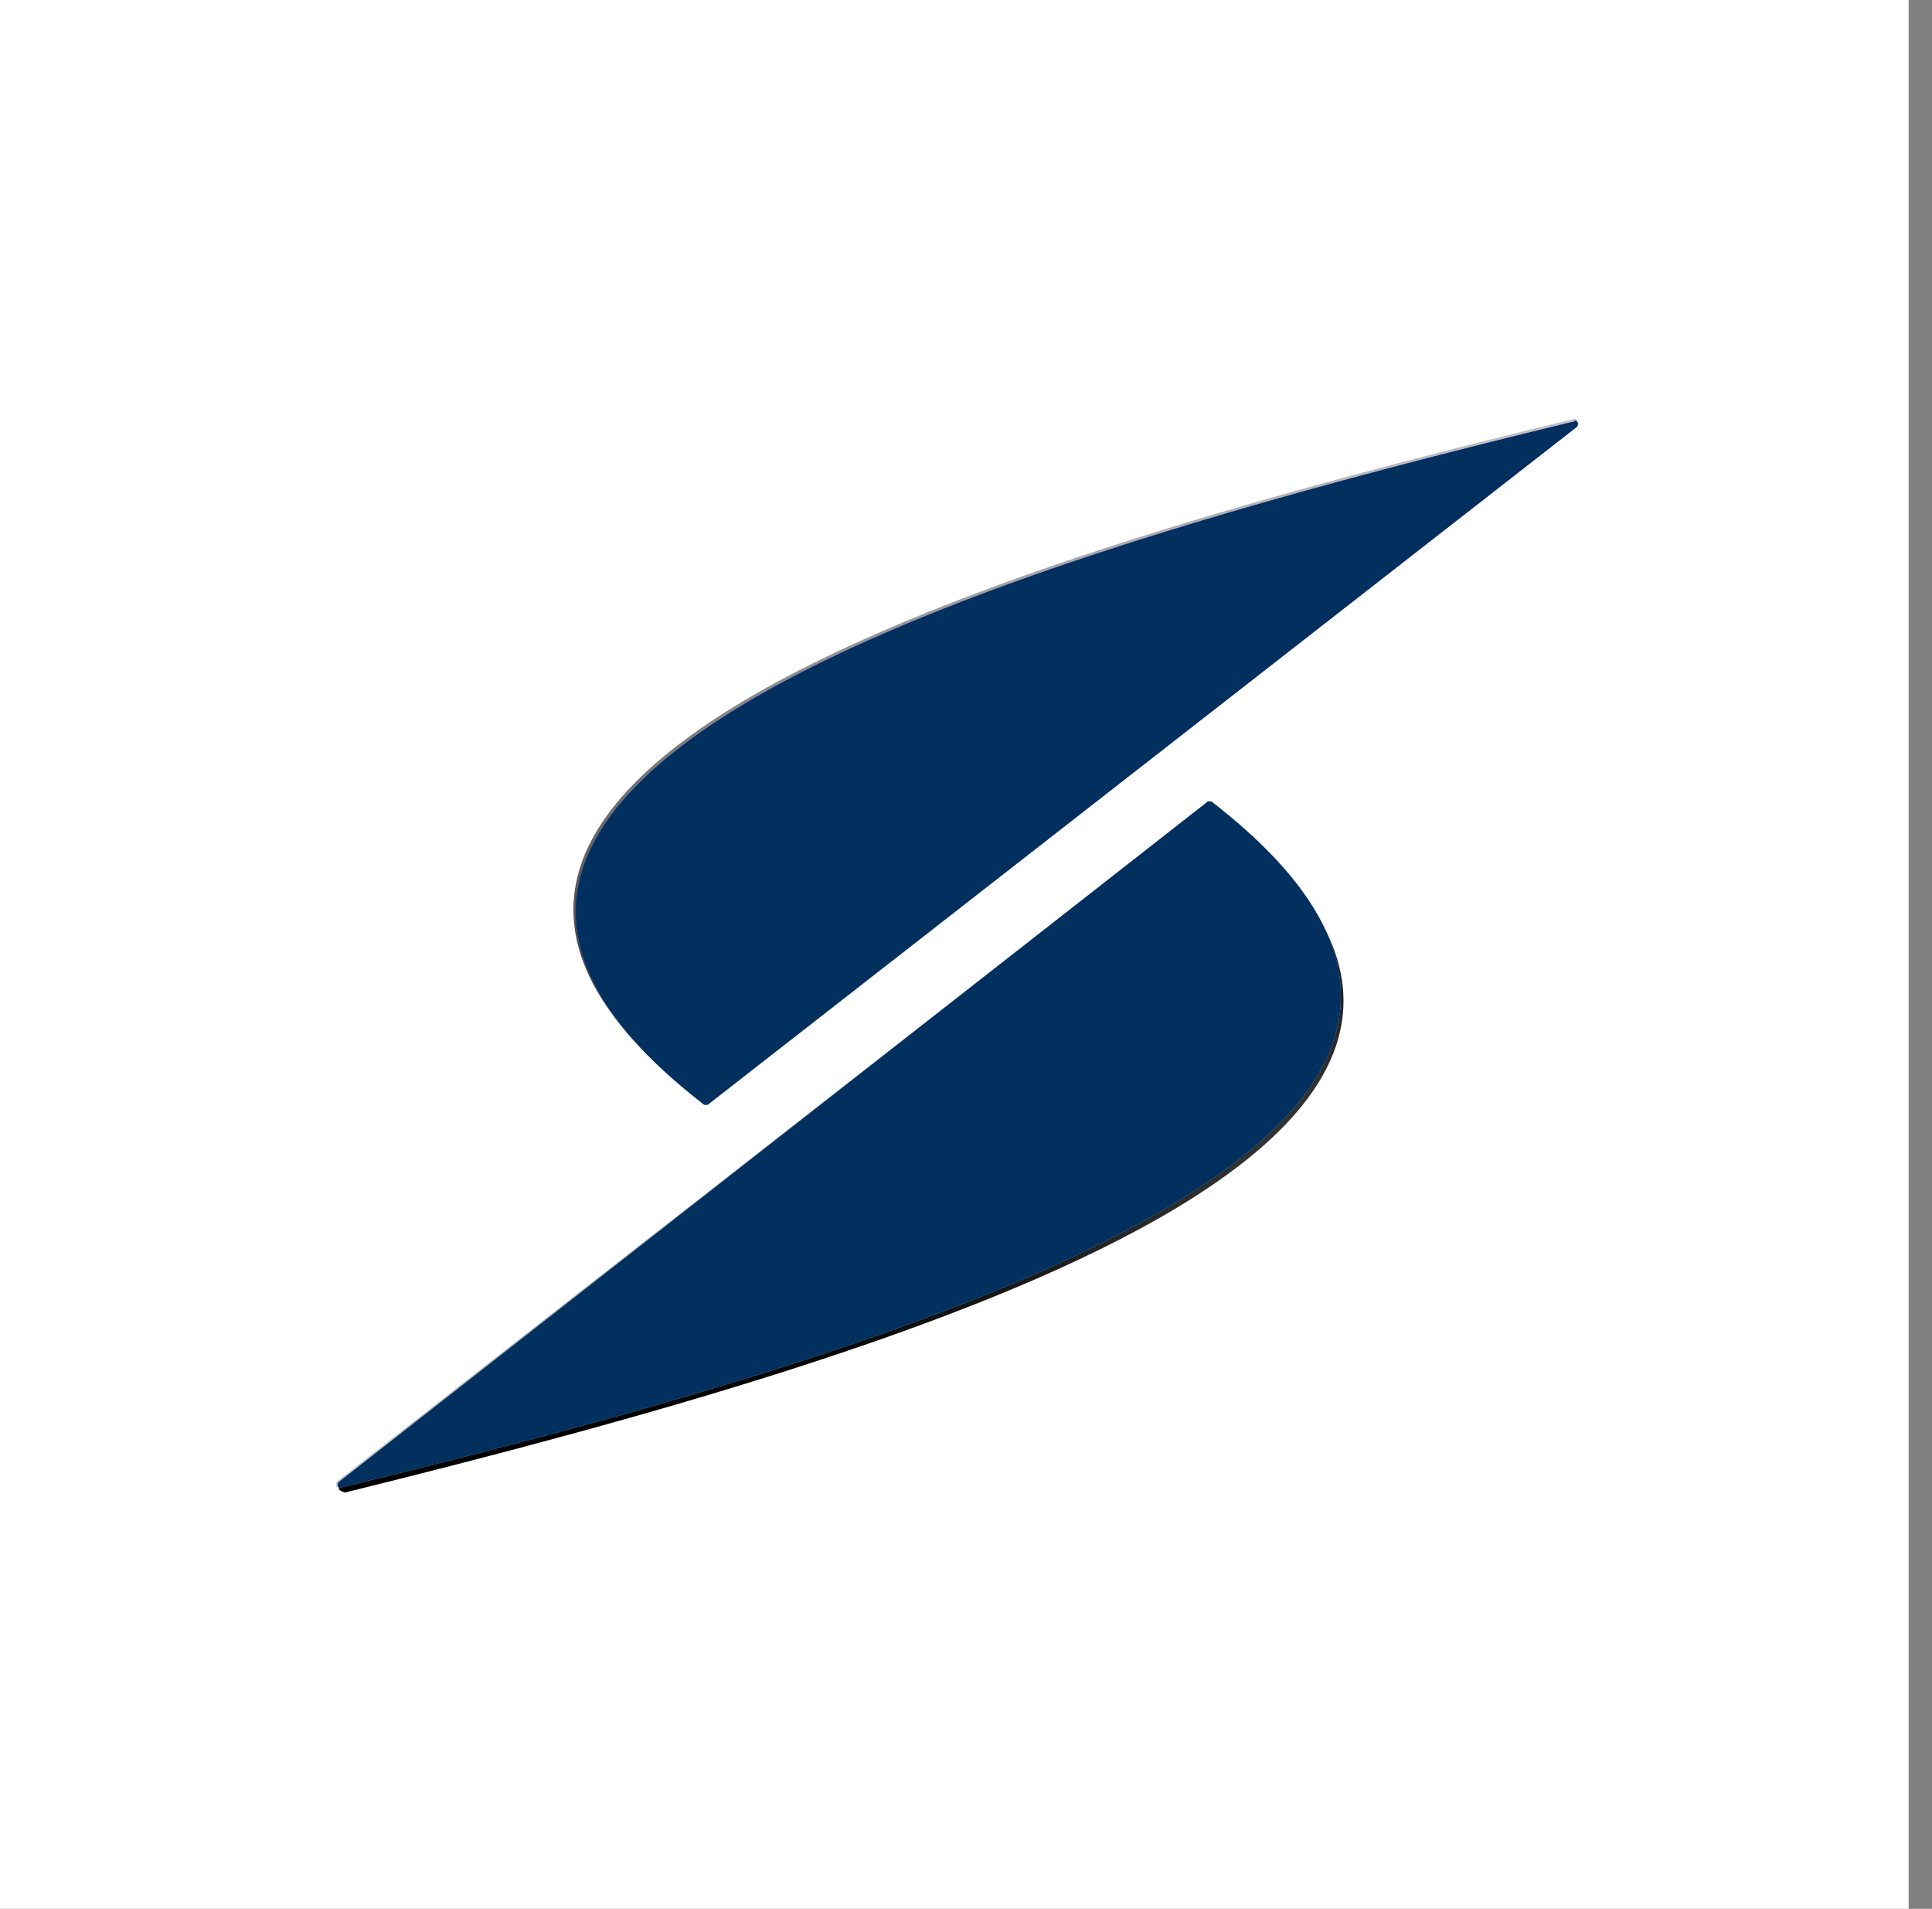 <svg viewBox="0 0 72.88 72" xmlns:xlink="http://www.w3.org/1999/xlink" xmlns="http://www.w3.org/2000/svg"><rect x="0" y="0" width="72.88" height="72" fill="#808080" stroke="none"/><defs><style>.cls-1{fill:#fff;}.cls-2{fill:none;}.cls-3{fill:url(#linear-gradient);}.cls-4{fill:url(#linear-gradient-2);}.cls-5{fill:url(#linear-gradient-3);}.cls-6{fill:url(#linear-gradient-4);}.cls-7{fill:url(#linear-gradient-5);}.cls-8{fill:url(#linear-gradient-6);}.cls-9{fill:url(#linear-gradient-7);}.cls-10{fill:url(#linear-gradient-8);}.cls-11{fill:#012f5e;}</style><linearGradient gradientUnits="userSpaceOnUse" gradientTransform="matrix(1, 0, 0, -1, 0, 74)" y2="23.66" x2="43.71" y1="61.97" x1="38.9" id="linear-gradient"><stop stop-color="#fff" offset="0"/><stop stop-color="#cfcfcf" offset="0.12"/><stop stop-color="#919191" offset="0.3"/><stop stop-color="#5d5d5d" offset="0.48"/><stop stop-color="#353535" offset="0.64"/><stop stop-color="#181818" offset="0.78"/><stop stop-color="#060606" offset="0.91"/><stop offset="1"/></linearGradient><linearGradient gradientUnits="userSpaceOnUse" gradientTransform="matrix(1, 0, 0, -1, 0, 74)" y2="19.37" x2="40.51" y1="33.97" x1="25.91" id="linear-gradient-2"><stop stop-color="#fff" offset="0"/><stop stop-color="#e2e2e2" offset="0.05"/><stop stop-color="#adadad" offset="0.15"/><stop stop-color="#7f7f7f" offset="0.26"/><stop stop-color="#585858" offset="0.37"/><stop stop-color="#383838" offset="0.48"/><stop stop-color="#1f1f1f" offset="0.6"/><stop stop-color="#0e0e0e" offset="0.72"/><stop stop-color="#030303" offset="0.85"/><stop offset="1"/></linearGradient><linearGradient gradientUnits="userSpaceOnUse" gradientTransform="matrix(1, 0, 0, -1, 0, 74)" y2="47.91" x2="40.57" y1="41.2" x1="46.78" id="linear-gradient-3"><stop stop-color="#fff" offset="0"/><stop stop-color="#cfcfcf" offset="0.1"/><stop stop-color="#999" offset="0.23"/><stop stop-color="#6a6a6a" offset="0.37"/><stop stop-color="#444" offset="0.5"/><stop stop-color="#262626" offset="0.63"/><stop stop-color="#111" offset="0.76"/><stop stop-color="#040404" offset="0.88"/><stop offset="1"/></linearGradient><linearGradient gradientUnits="userSpaceOnUse" gradientTransform="matrix(1, 0, 0, -1, 0, 74)" y2="30.49" x2="29.62" y1="14.01" x1="46.35" id="linear-gradient-4"><stop stop-color="#fff" offset="0"/><stop stop-color="#cdcdcd" offset="0.08"/><stop stop-color="#9d9d9d" offset="0.17"/><stop stop-color="#737373" offset="0.26"/><stop stop-color="#505050" offset="0.36"/><stop stop-color="#333" offset="0.46"/><stop stop-color="#1c1c1c" offset="0.57"/><stop stop-color="#0c0c0c" offset="0.68"/><stop stop-color="#030303" offset="0.82"/><stop offset="1"/></linearGradient><linearGradient gradientUnits="userSpaceOnUse" gradientTransform="matrix(1, 0, 0, -1, 0, 74)" y2="21.13" x2="47.58" y1="57.62" x1="38.3" id="linear-gradient-5"><stop stop-color="#fff" offset="0"/><stop offset="1"/></linearGradient><linearGradient xlink:href="#linear-gradient-5" y2="17.71" x2="34.16" y1="54.2" x1="24.87" id="linear-gradient-6"/><linearGradient gradientUnits="userSpaceOnUse" gradientTransform="matrix(1, 0, 0, -1, 0, 74)" y2="21.13" x2="47.58" y1="57.62" x1="38.3" id="linear-gradient-7"><stop stop-color="#4500ff" offset="0"/><stop stop-color="#69fff3" offset="1"/></linearGradient><linearGradient xlink:href="#linear-gradient-7" y2="17.71" x2="34.16" y1="54.2" x1="24.87" id="linear-gradient-8"/></defs><g data-name="Layer 2" id="Layer_2"><g data-name="Layer 1" id="Layer_1-2"><rect height="72" width="72" class="cls-1"/><rect height="72" width="72" x="0.88" class="cls-2"/><path d="M59.38,15.8c.1,0,.1,0,.1.1C36,26.6,24,32,26.58,41.6c-.1,0-.1,0-.2-.1C10.68,29.3,37.08,21.2,59.38,15.8Z" class="cls-3"/><path d="M45.58,30.4c2.6,9.6-9.4,15.1-32.9,25.7v-.2l32.7-25.5Z" class="cls-4"/><path d="M26.58,41.6C24,32,36,26.5,59.48,15.9v.2L26.78,41.6Z" class="cls-5"/><path d="M12.78,56.1c23.5-10.7,35.5-16.1,32.9-25.7.1,0,.1,0,.2.1C61.68,42.8,35.28,50.8,13,56.3,12.78,56.2,12.78,56.2,12.78,56.1Z" class="cls-6"/><path d="M59.48,16.1c.1-.1,0-.3-.1-.2-22.3,5.4-48.6,13.5-32.9,25.7a.19.19,0,0,0,.3,0Z" class="cls-7"/><path d="M12.78,55.9c-.1.1,0,.3.1.2,22.3-5.4,48.7-13.5,32.9-25.8a.19.19,0,0,0-.3,0Z" class="cls-8"/><path d="M59.48,16.1c.1-.1,0-.3-.1-.2-22.3,5.4-48.6,13.5-32.9,25.7a.19.19,0,0,0,.3,0Z" class="cls-9"/><path d="M12.78,55.9c-.1.1,0,.3.1.2,22.3-5.4,48.7-13.5,32.9-25.8a.19.19,0,0,0-.3,0Z" class="cls-10"/><path d="M59.48,16.1c.1-.1,0-.3-.1-.2-22.3,5.4-48.6,13.5-32.9,25.7a.19.19,0,0,0,.3,0Z" class="cls-11"/><path d="M12.78,55.9c-.1.1,0,.3.1.2,22.3-5.4,48.7-13.5,32.9-25.8a.19.19,0,0,0-.3,0Z" class="cls-11"/></g></g></svg>
